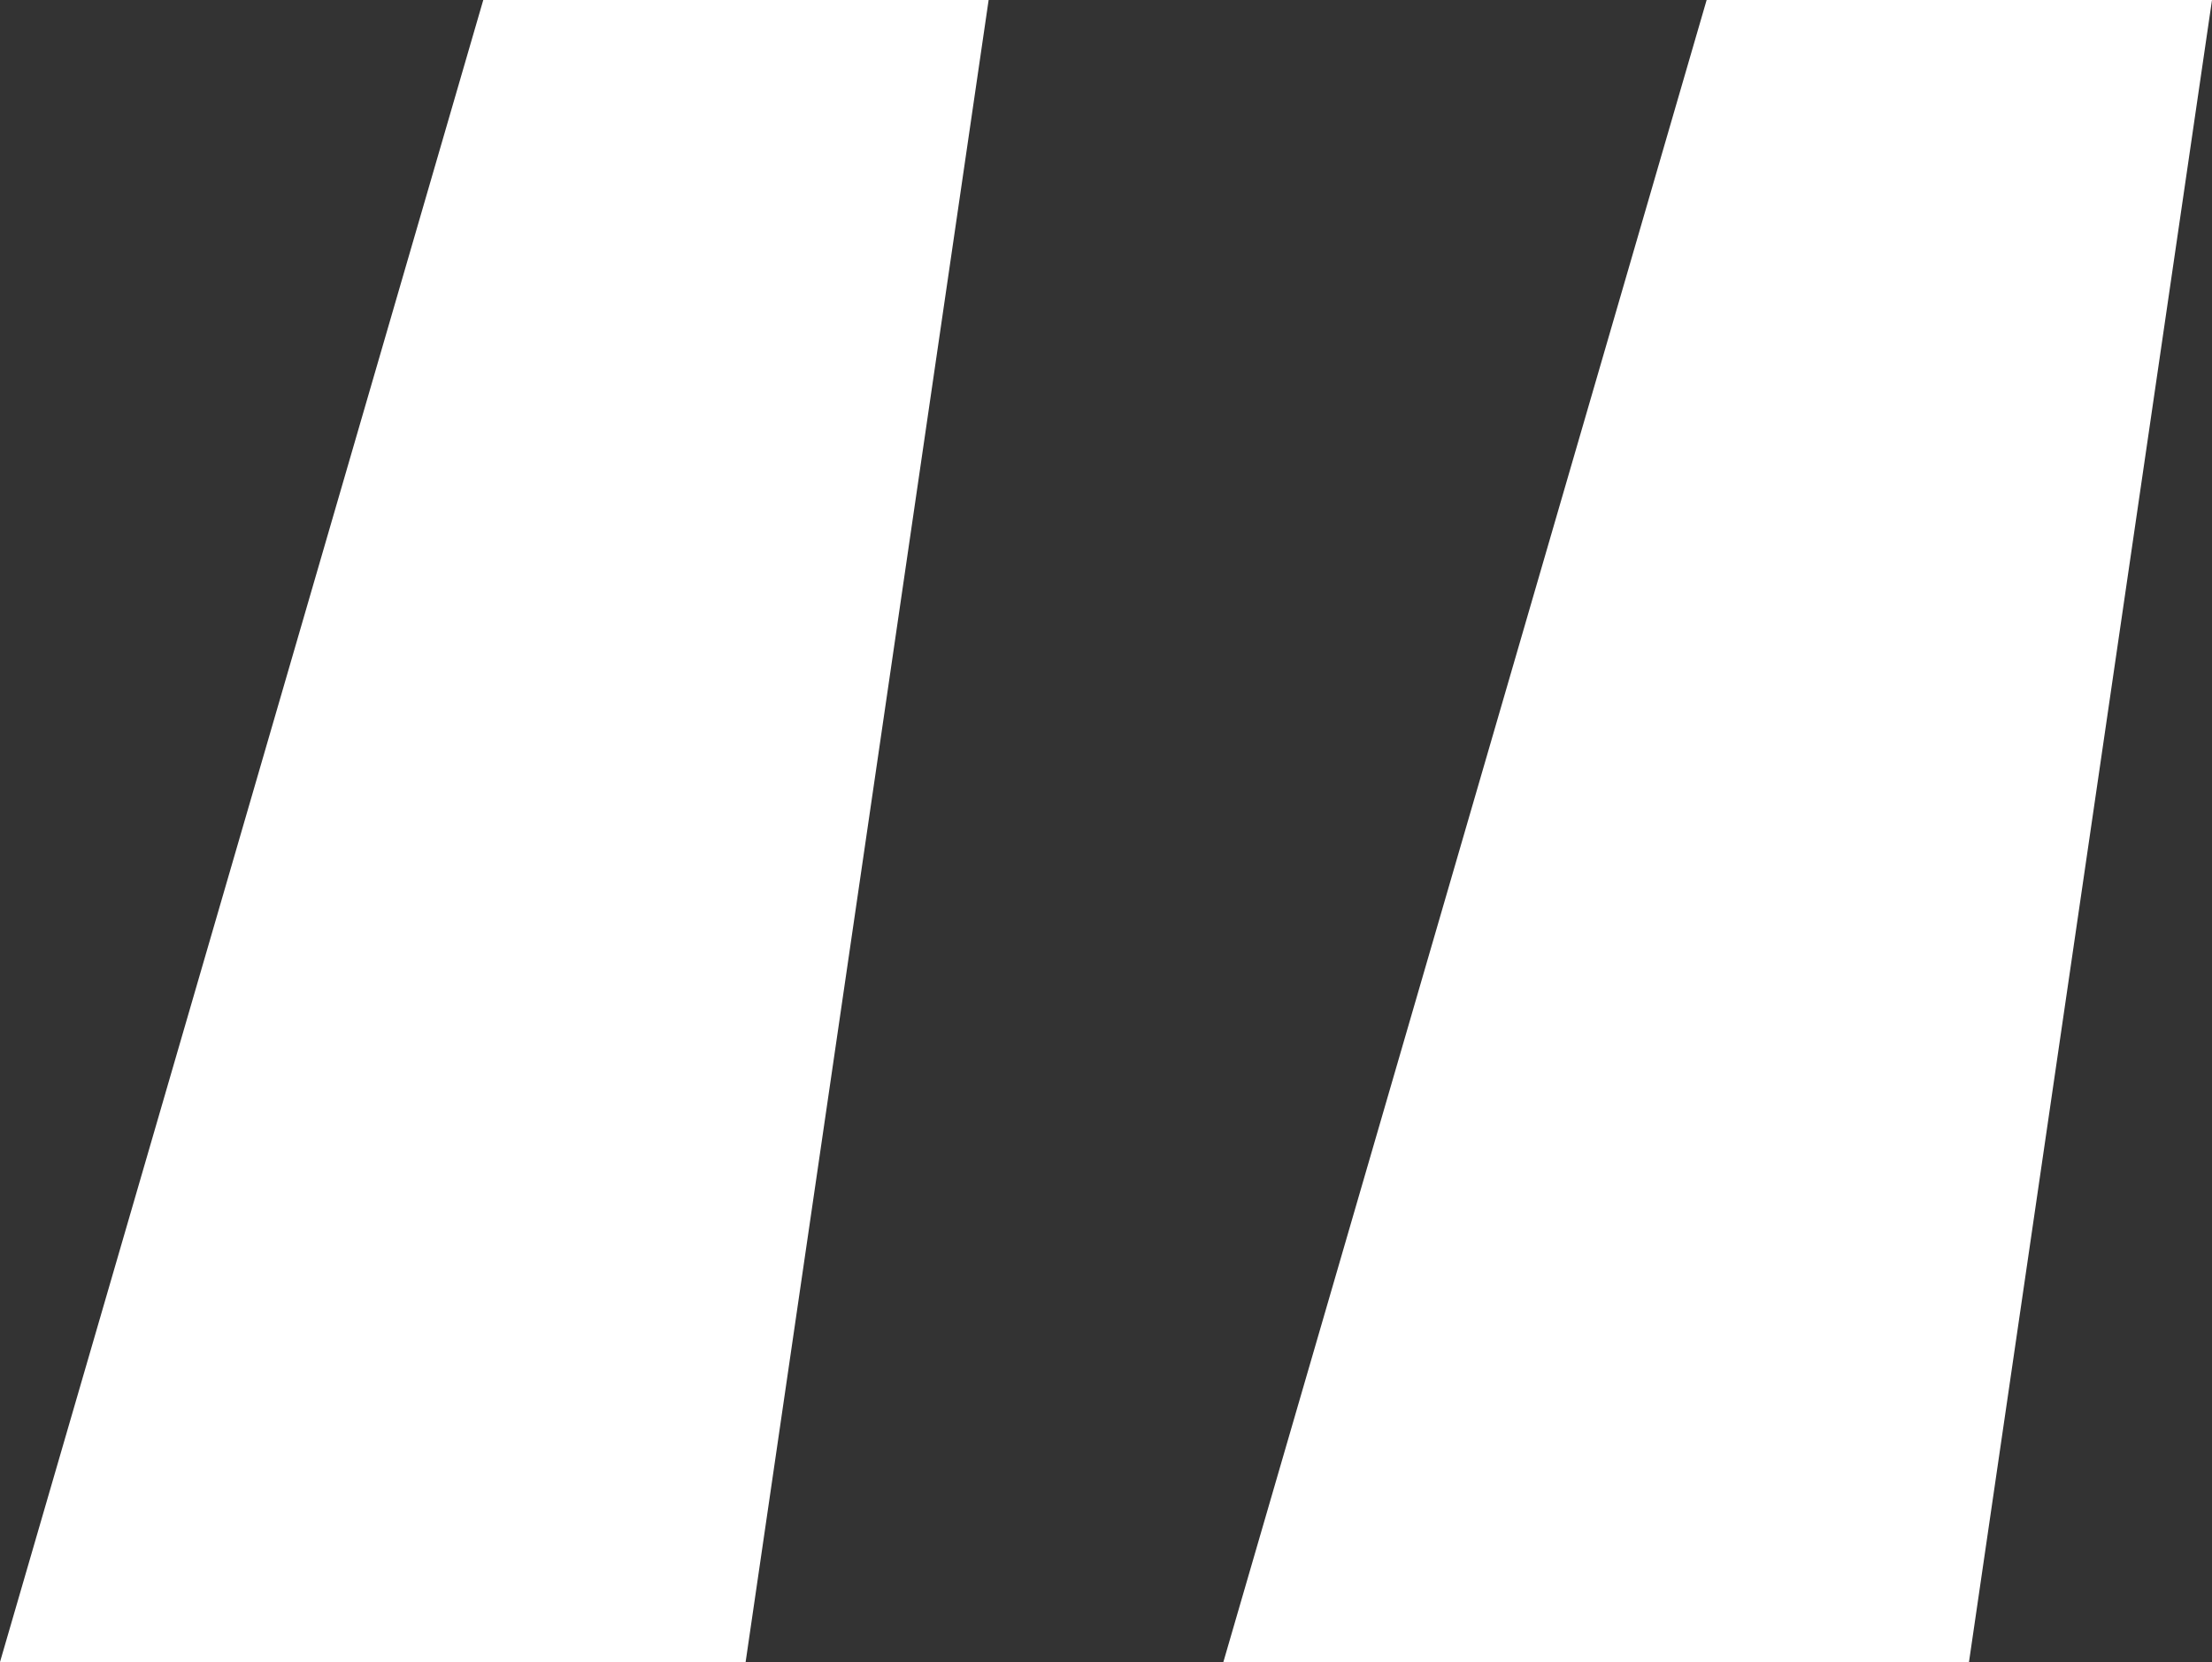 <svg width="418" height="314" viewBox="0 0 418 314" fill="none" xmlns="http://www.w3.org/2000/svg">
<rect x="0" y="0" width="418" height="314" fill="#333333" stroke="none"/>
<path d="M0 314.002L91.323 0.002H186.821L140.899 314.002H0ZM231.179 314.002L322.502 0.002H418L372.077 314.002H231.179Z" fill="white"/>
</svg>
